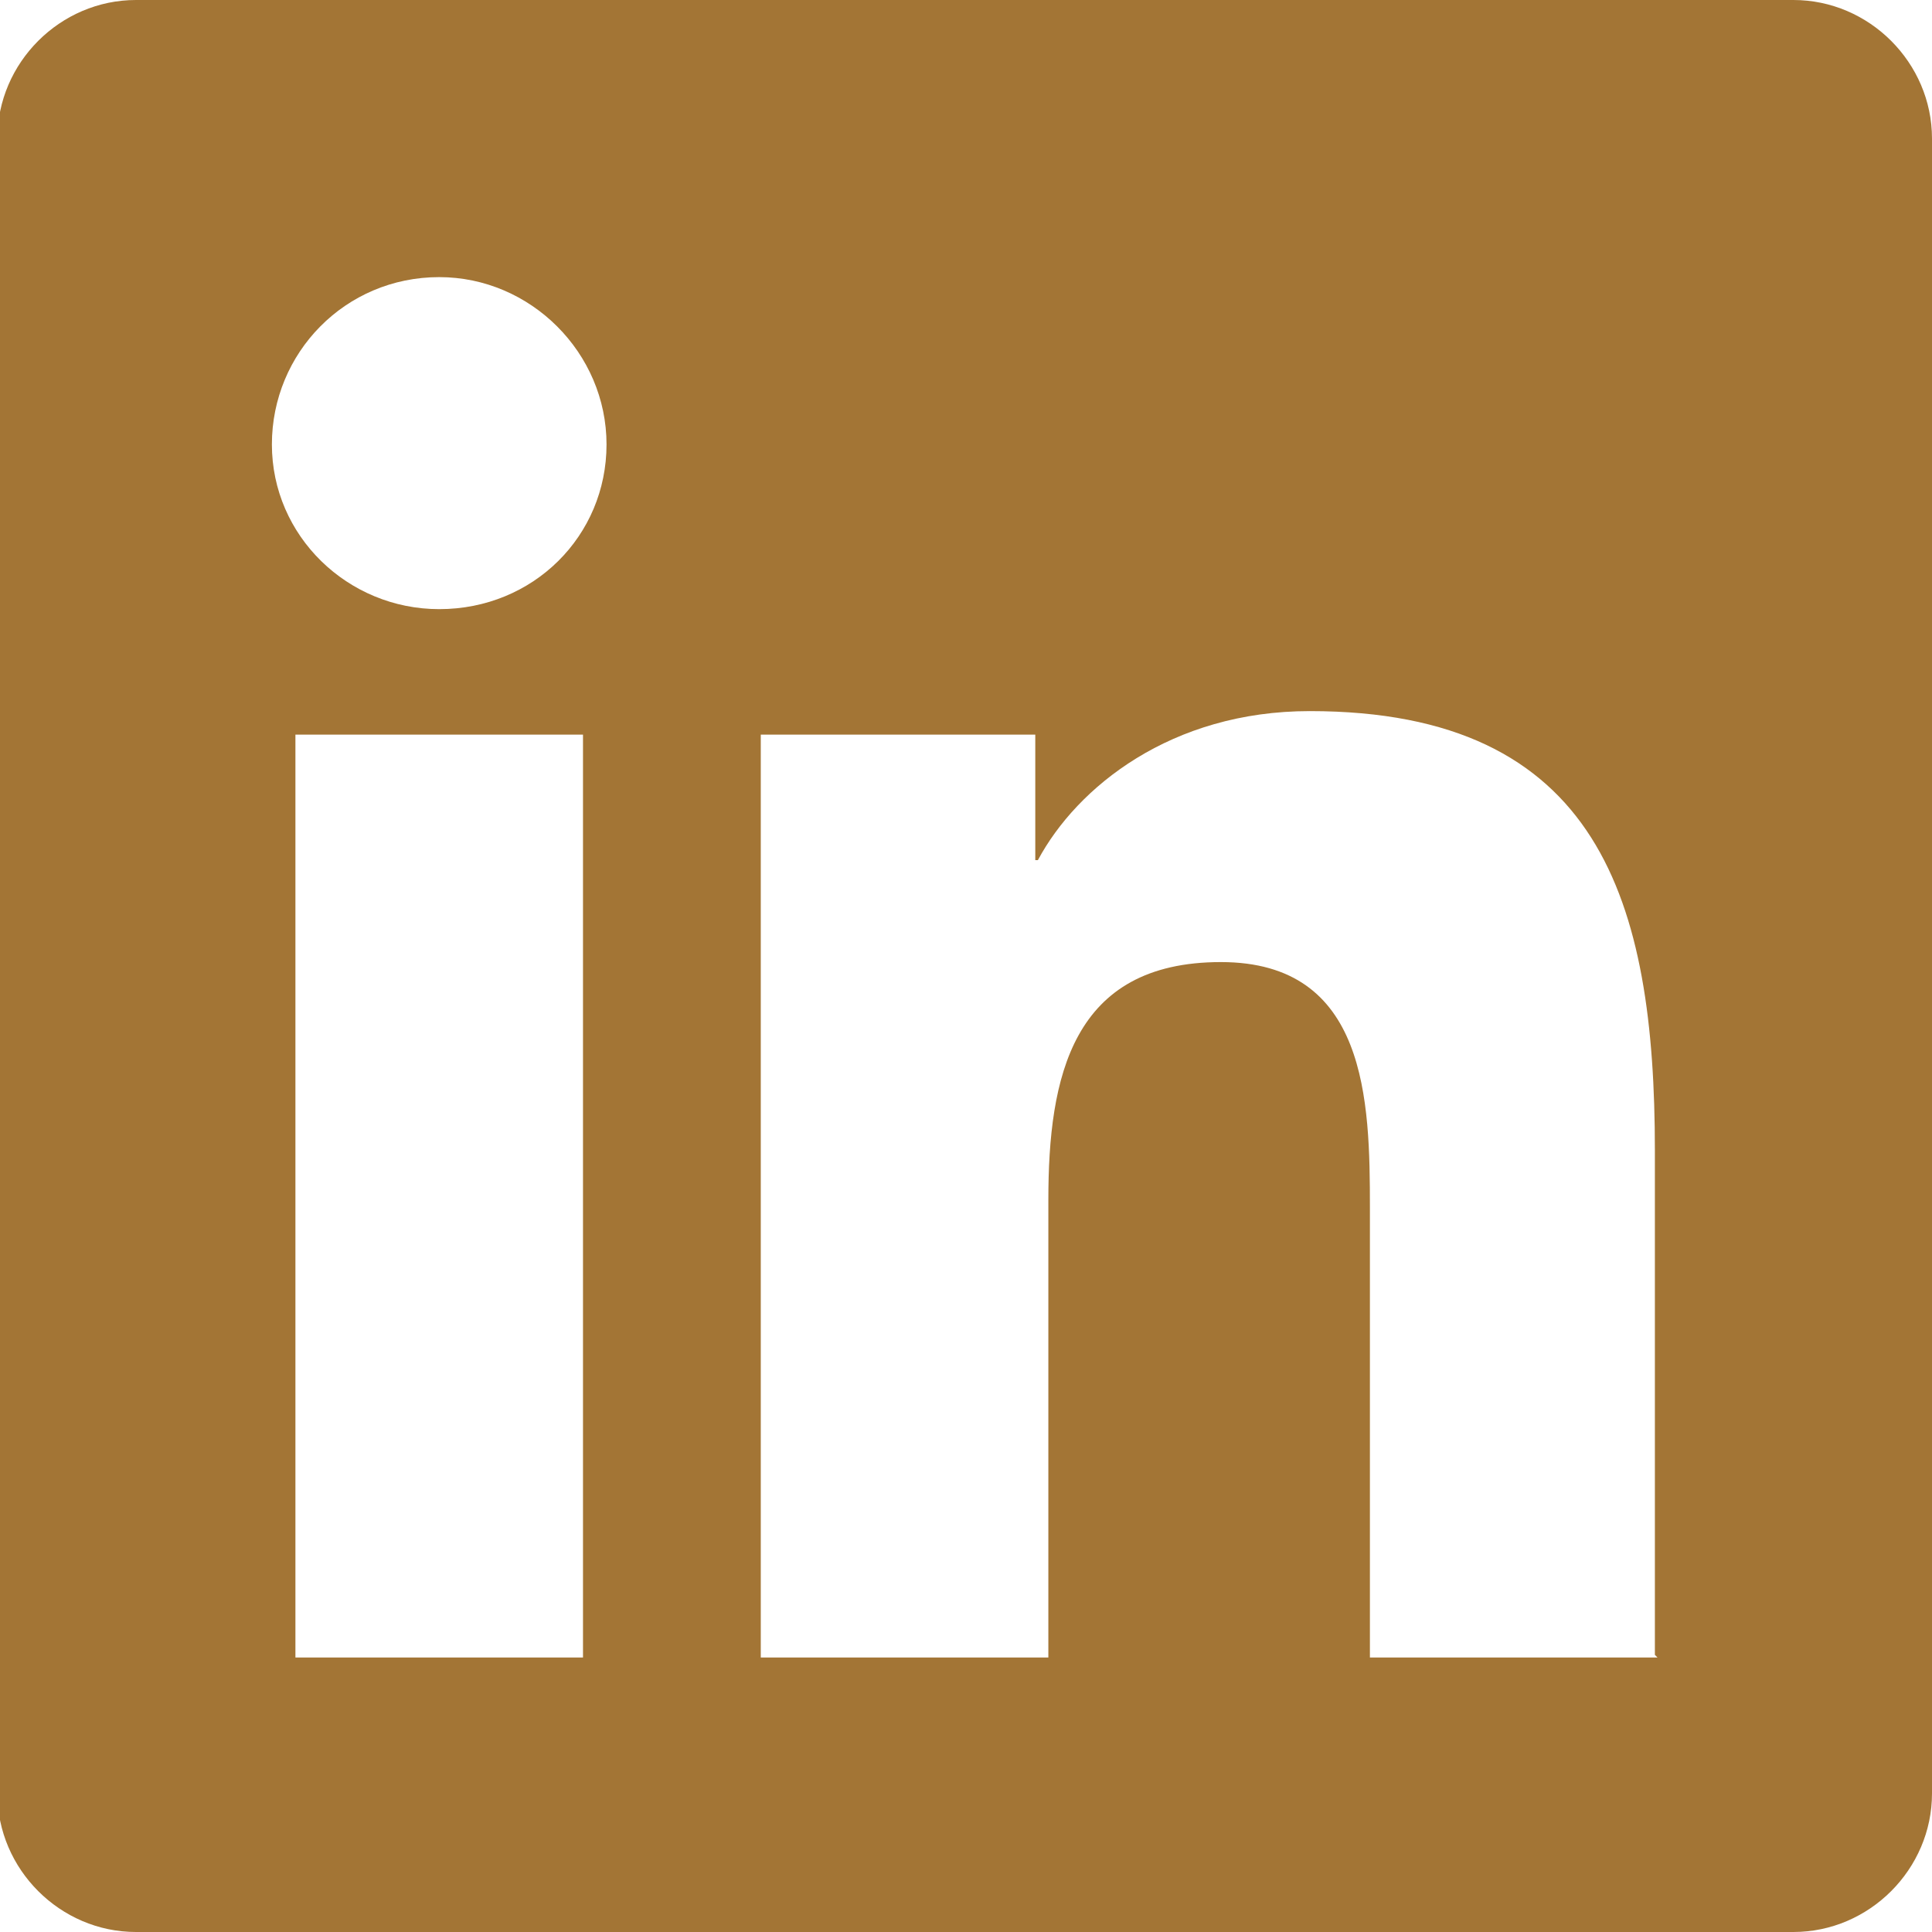 <?xml version="1.0" encoding="UTF-8"?>
<!DOCTYPE svg PUBLIC "-//W3C//DTD SVG 1.1//EN" "http://www.w3.org/Graphics/SVG/1.1/DTD/svg11.dtd">
<!-- Creator: CorelDRAW -->
<svg xmlns="http://www.w3.org/2000/svg" xml:space="preserve" width="3.091mm" height="3.091mm" version="1.1" style="shape-rendering:geometricPrecision; text-rendering:geometricPrecision; image-rendering:optimizeQuality; fill-rule:evenodd; clip-rule:evenodd"
viewBox="0 0 7.39 7.39"
 xmlns:xlink="http://www.w3.org/1999/xlink"
 xmlns:xodm="http://www.corel.com/coreldraw/odm/2003">
 <defs>
  <style type="text/css">
   <![CDATA[
    .fil0 {fill:#A37535;fill-rule:nonzero}
   ]]>
  </style>
 </defs>
 <g id="Capa_x0020_1">
  <path class="fil0" d="M6.86 0l-6.34 0c-0.29,0 -0.53,0.24 -0.53,0.53l0 6.33c0,0.29 0.24,0.53 0.53,0.53l6.34 0c0.29,0 0.53,-0.24 0.53,-0.53l0 -6.33c0,-0.29 -0.24,-0.53 -0.53,-0.53zm-4.63 6.34l-1.1 0 0 -3.53 1.1 0 0 3.53 -0 0zm-0.55 -4.01c-0.35,0 -0.64,-0.28 -0.64,-0.63 0,-0.35 0.28,-0.64 0.64,-0.64 0.35,0 0.64,0.29 0.64,0.64 0,0.35 -0.28,0.63 -0.64,0.63l0 0zm4.66 4.01l-1.1 0 0 -1.72c0,-0.41 -0.01,-0.94 -0.57,-0.94 -0.57,0 -0.66,0.44 -0.66,0.91l0 1.75 -1.1 0 0 -3.53 1.05 0 0 0.48 0.01 0c0.15,-0.28 0.51,-0.57 1.04,-0.57 1.11,0 1.32,0.73 1.32,1.68l0 1.93z"/>
 </g>
</svg>
